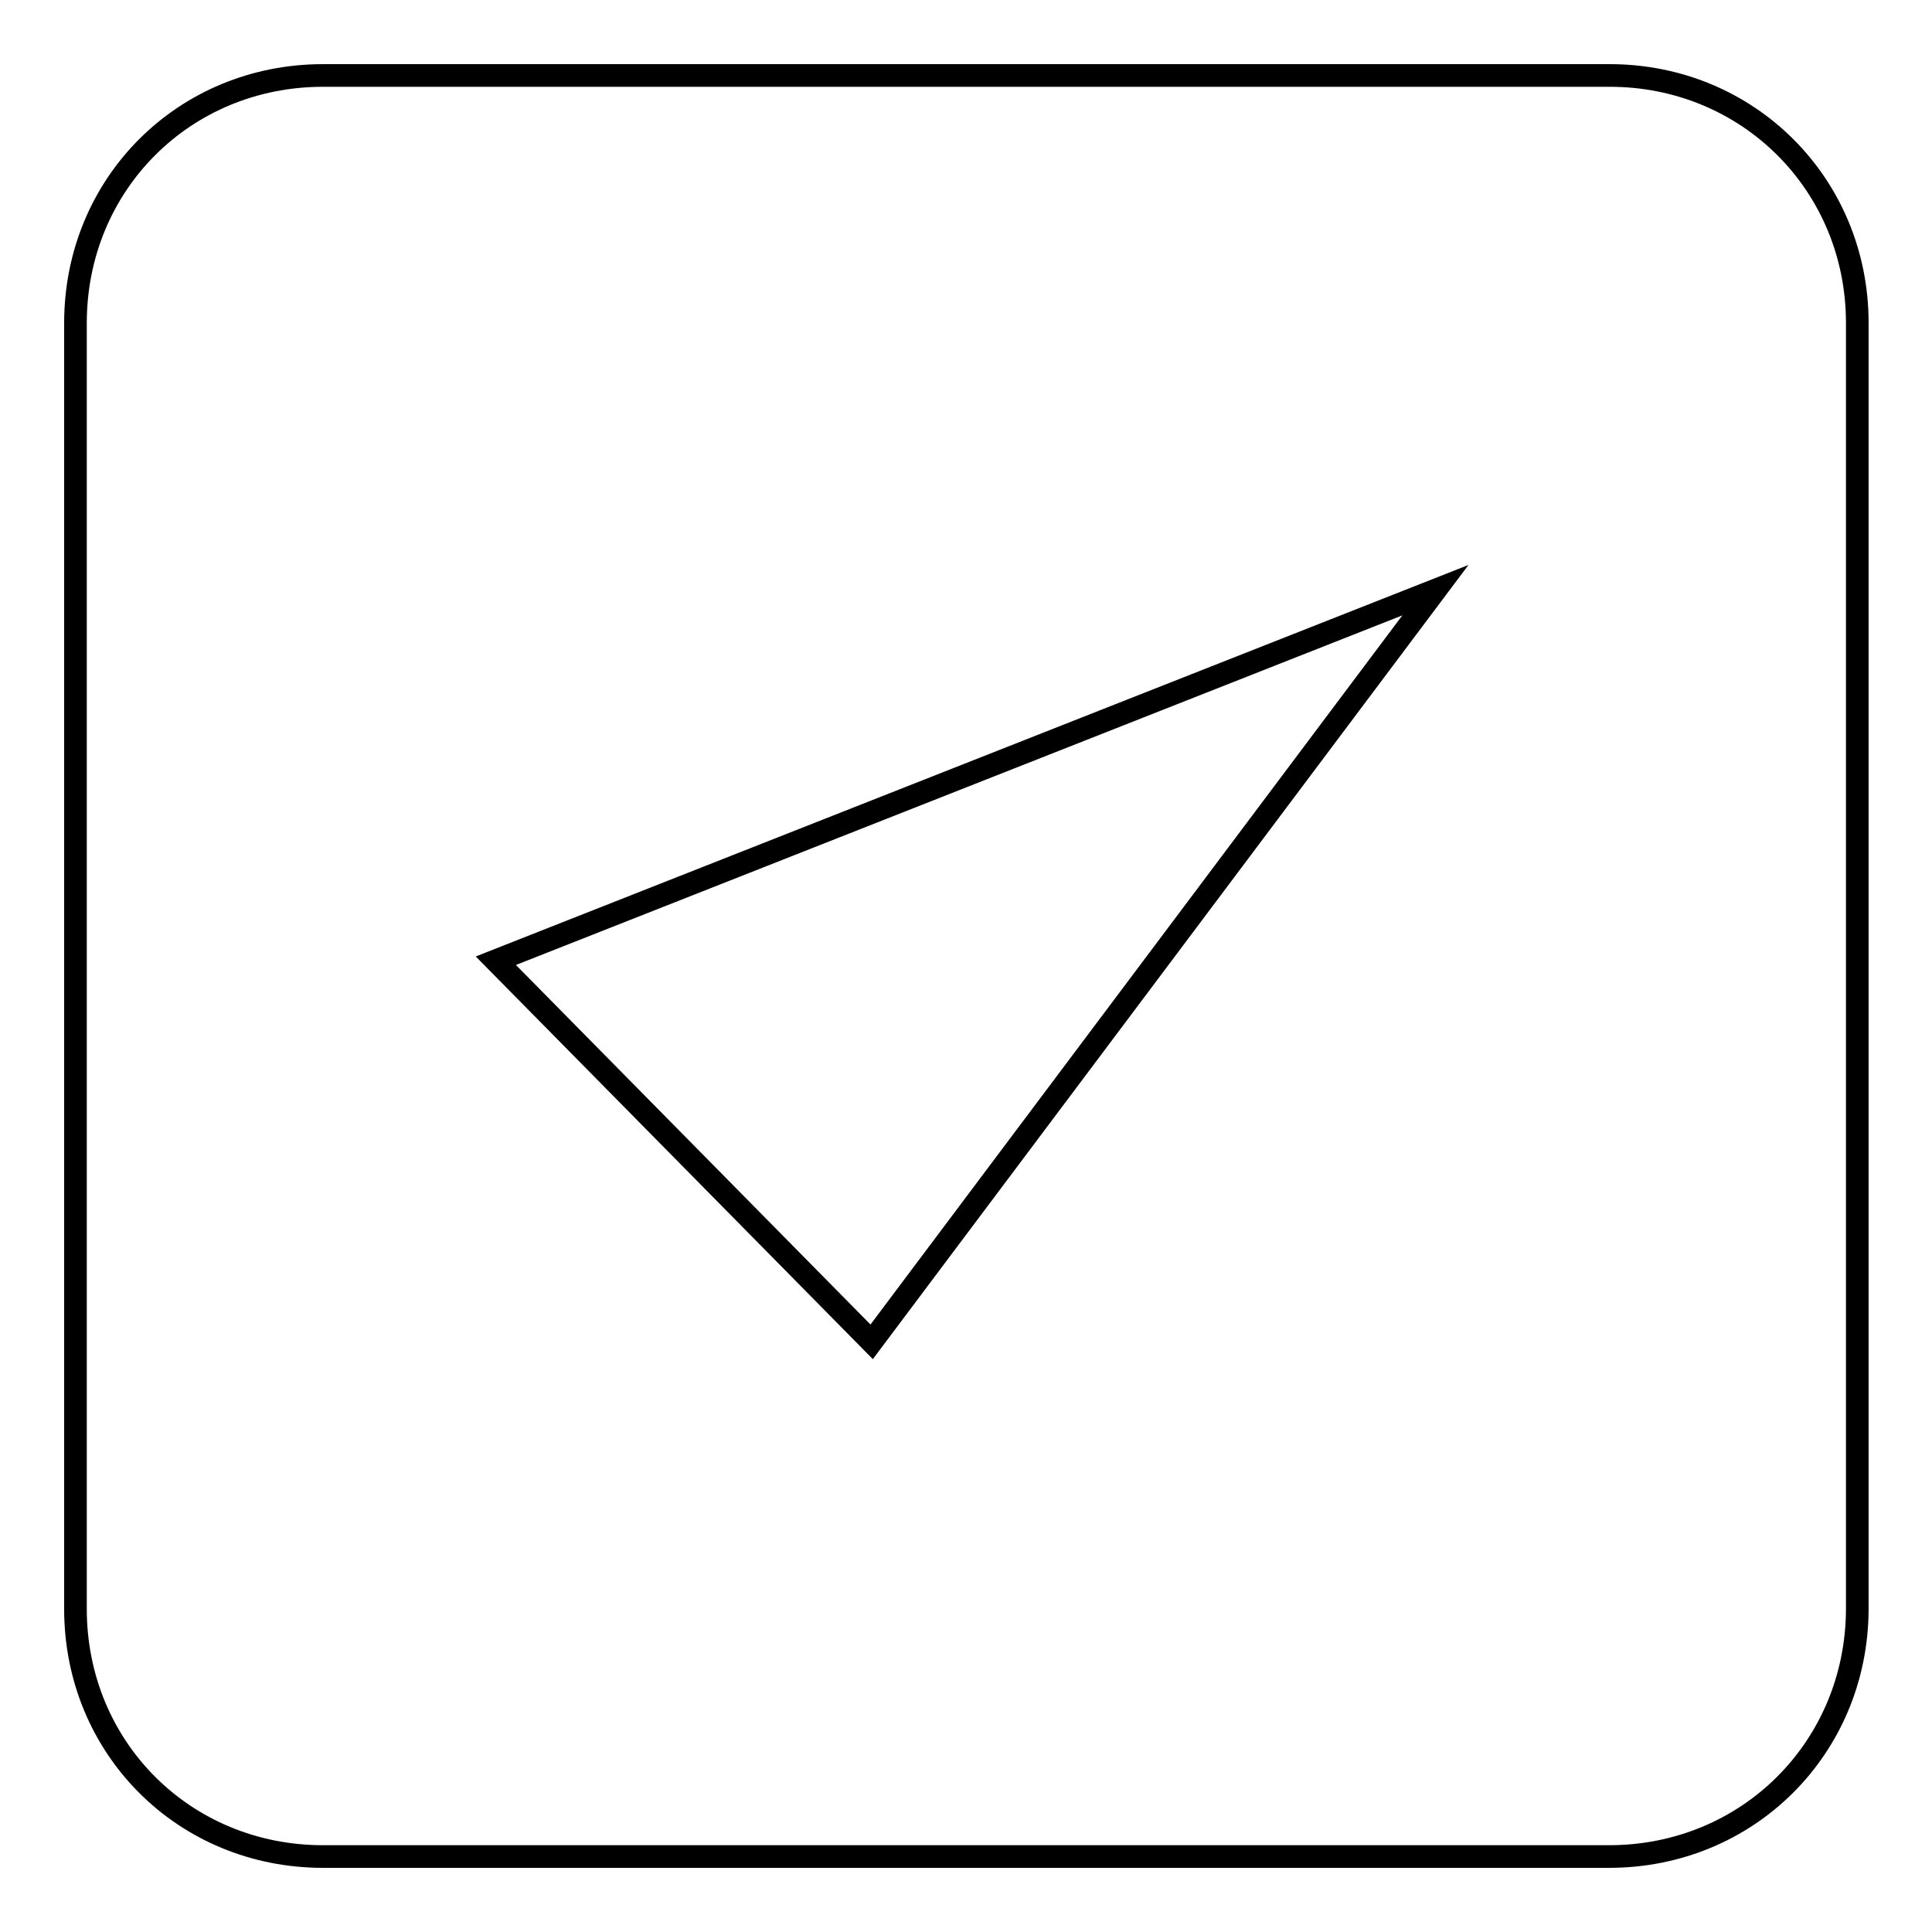 <?xml version="1.0" encoding="utf-8"?>
<!-- Svg Vector Icons : http://www.onlinewebfonts.com/icon -->
<!DOCTYPE svg PUBLIC "-//W3C//DTD SVG 1.1//EN" "http://www.w3.org/Graphics/SVG/1.1/DTD/svg11.dtd">
<svg version="1.1" xmlns="http://www.w3.org/2000/svg" xmlns:xlink="http://www.w3.org/1999/xlink" x="0px" y="0px" viewBox="0 0 256 256" enable-background="new 0 0 256 256" xml:space="preserve">
<g><g><path stroke-width="3" fill-opacity="0" stroke="#000000"  d="M213.2,246H42.8C24.4,246,10,231.6,10,213.2V42.8C10,24.4,24.4,10,42.8,10h170.5c18.3,0,32.8,14.4,32.8,32.8v170.5C246,231.6,231.6,246,213.2,246z"/><path stroke-width="3" fill-opacity="0" stroke="#000000"  d="M65.7,127.3l49.8,50.5l74.7-99.6L65.7,127.3z"/></g></g>
</svg>